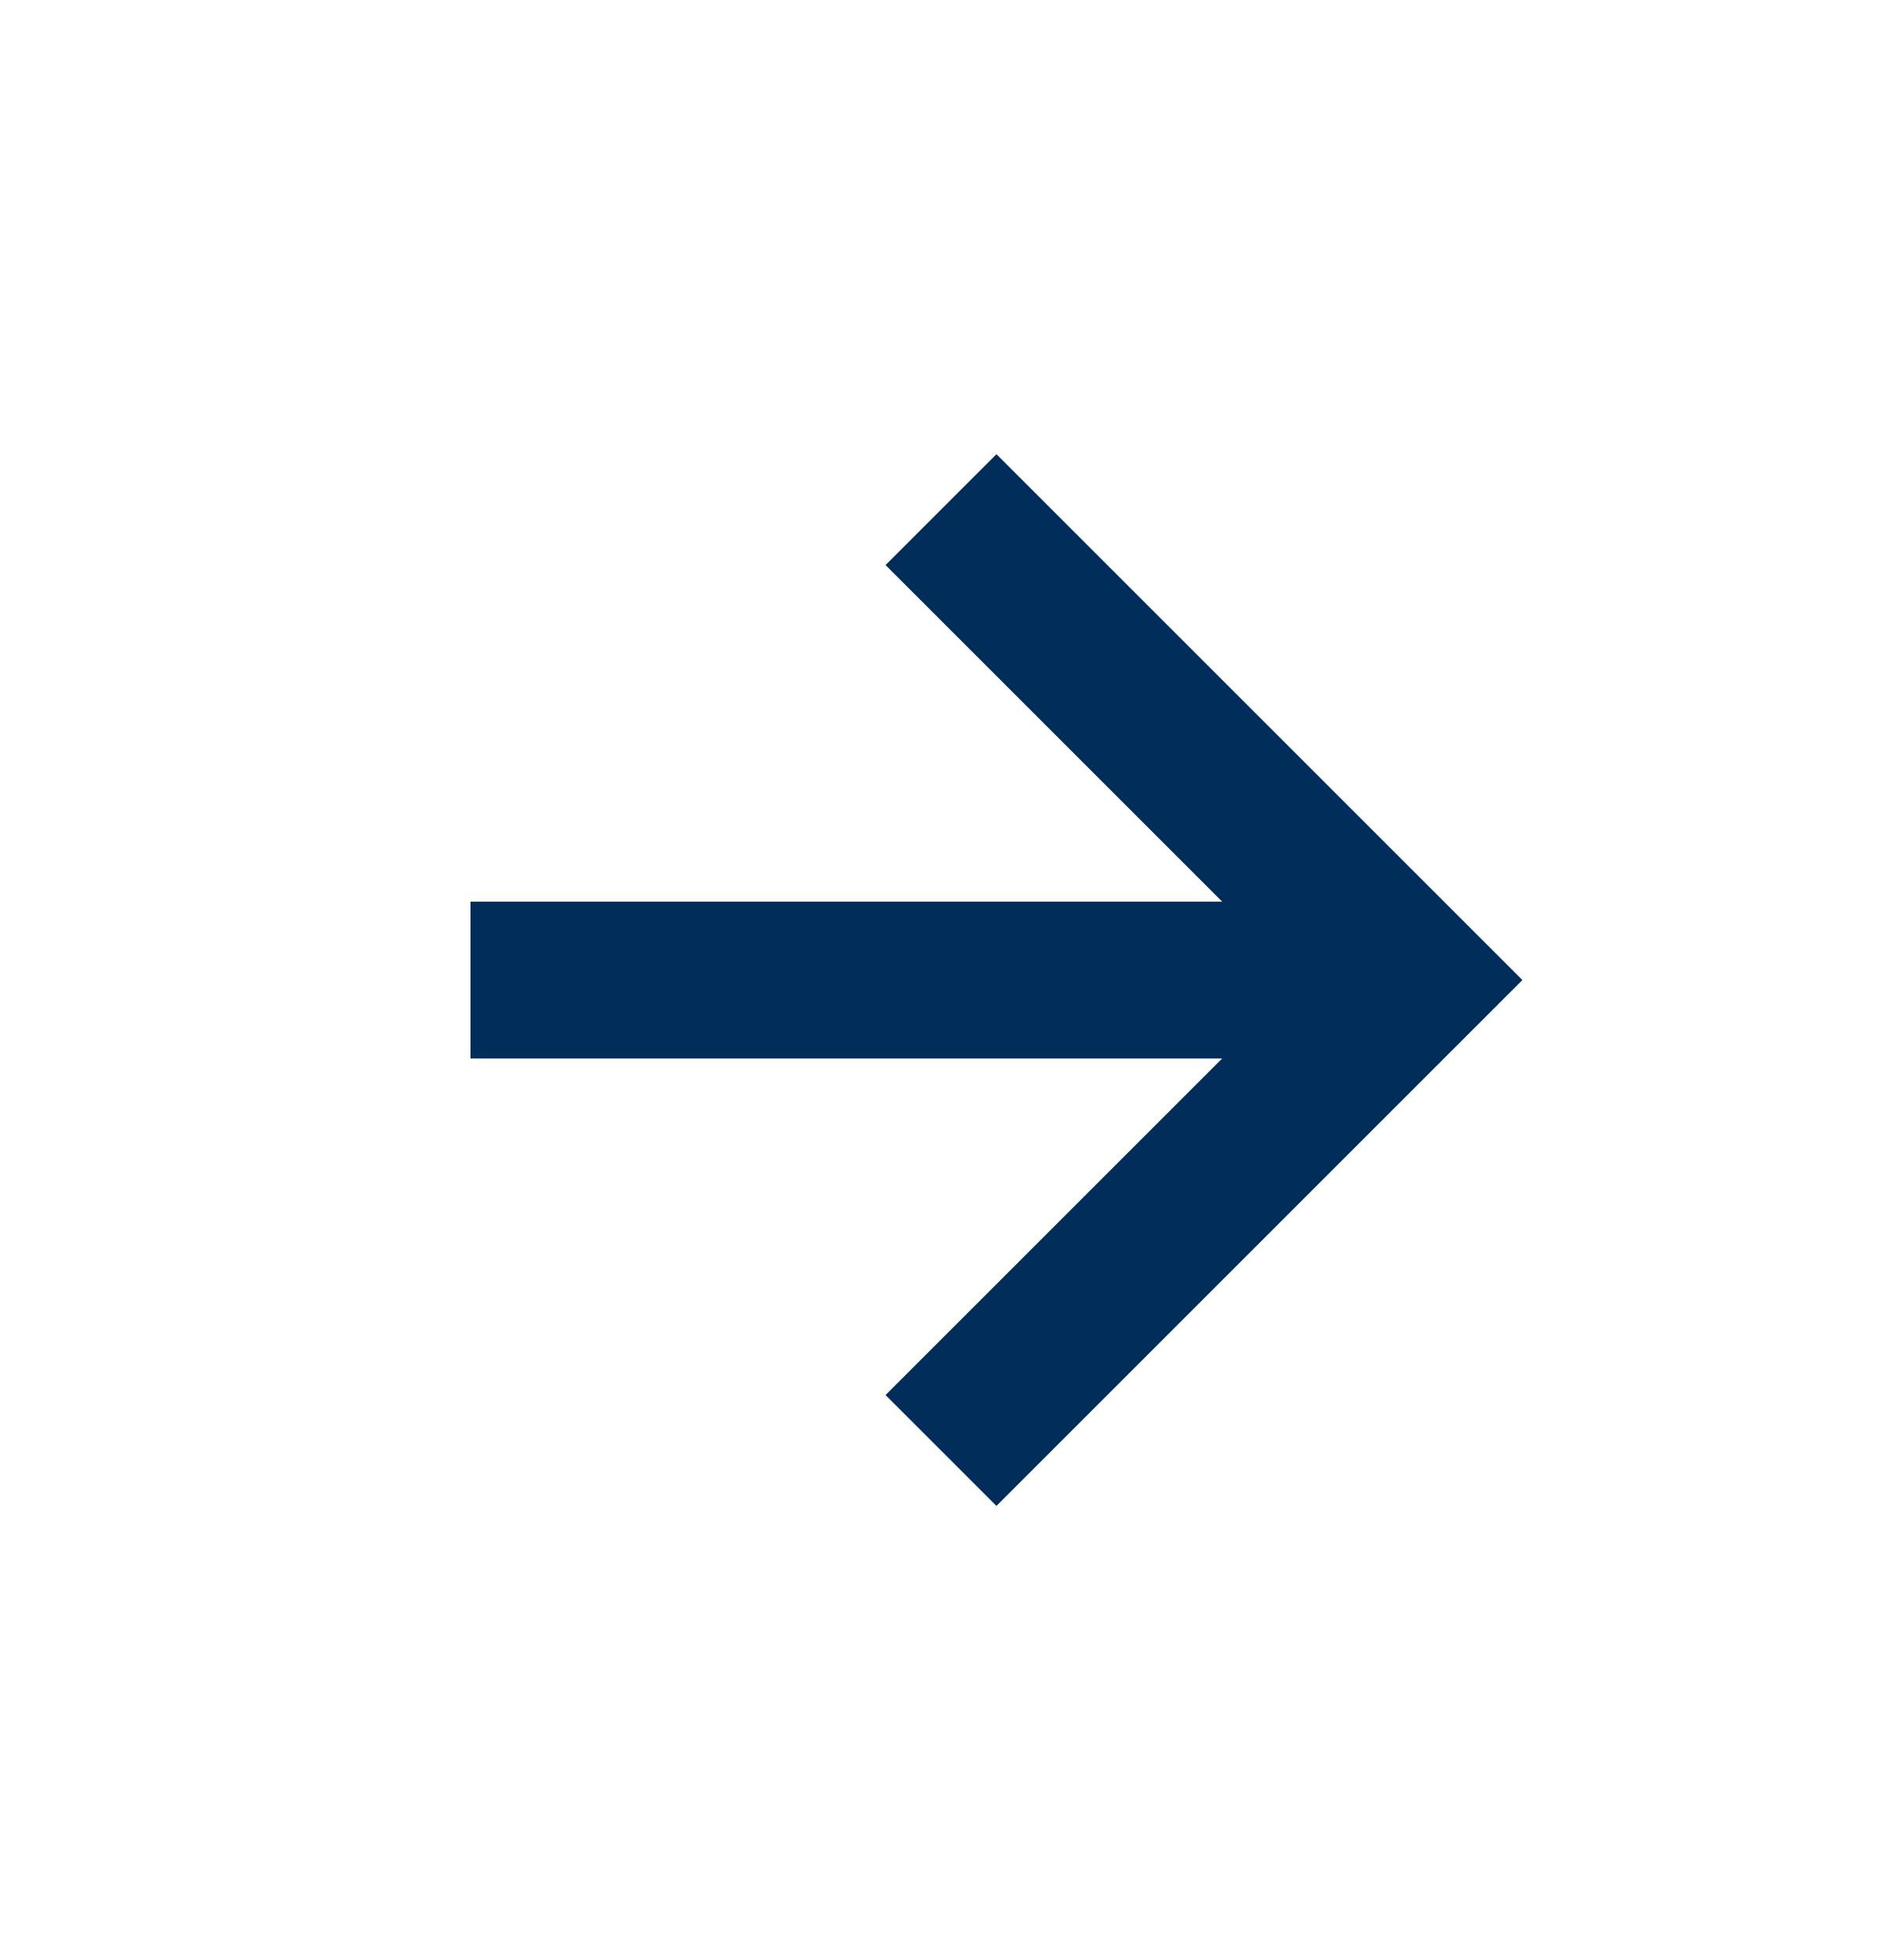 <svg width="24" height="25" viewBox="0 0 24 25" fill="none" xmlns="http://www.w3.org/2000/svg">
<g id="Icon / right-arrow-alt">
<path id="icon" d="M11.293 17.793L12.707 19.207L19.414 12.5L12.707 5.793L11.293 7.207L15.586 11.5H6V13.5H15.586L11.293 17.793Z" fill="#002D5A"/>
</g>
</svg>
